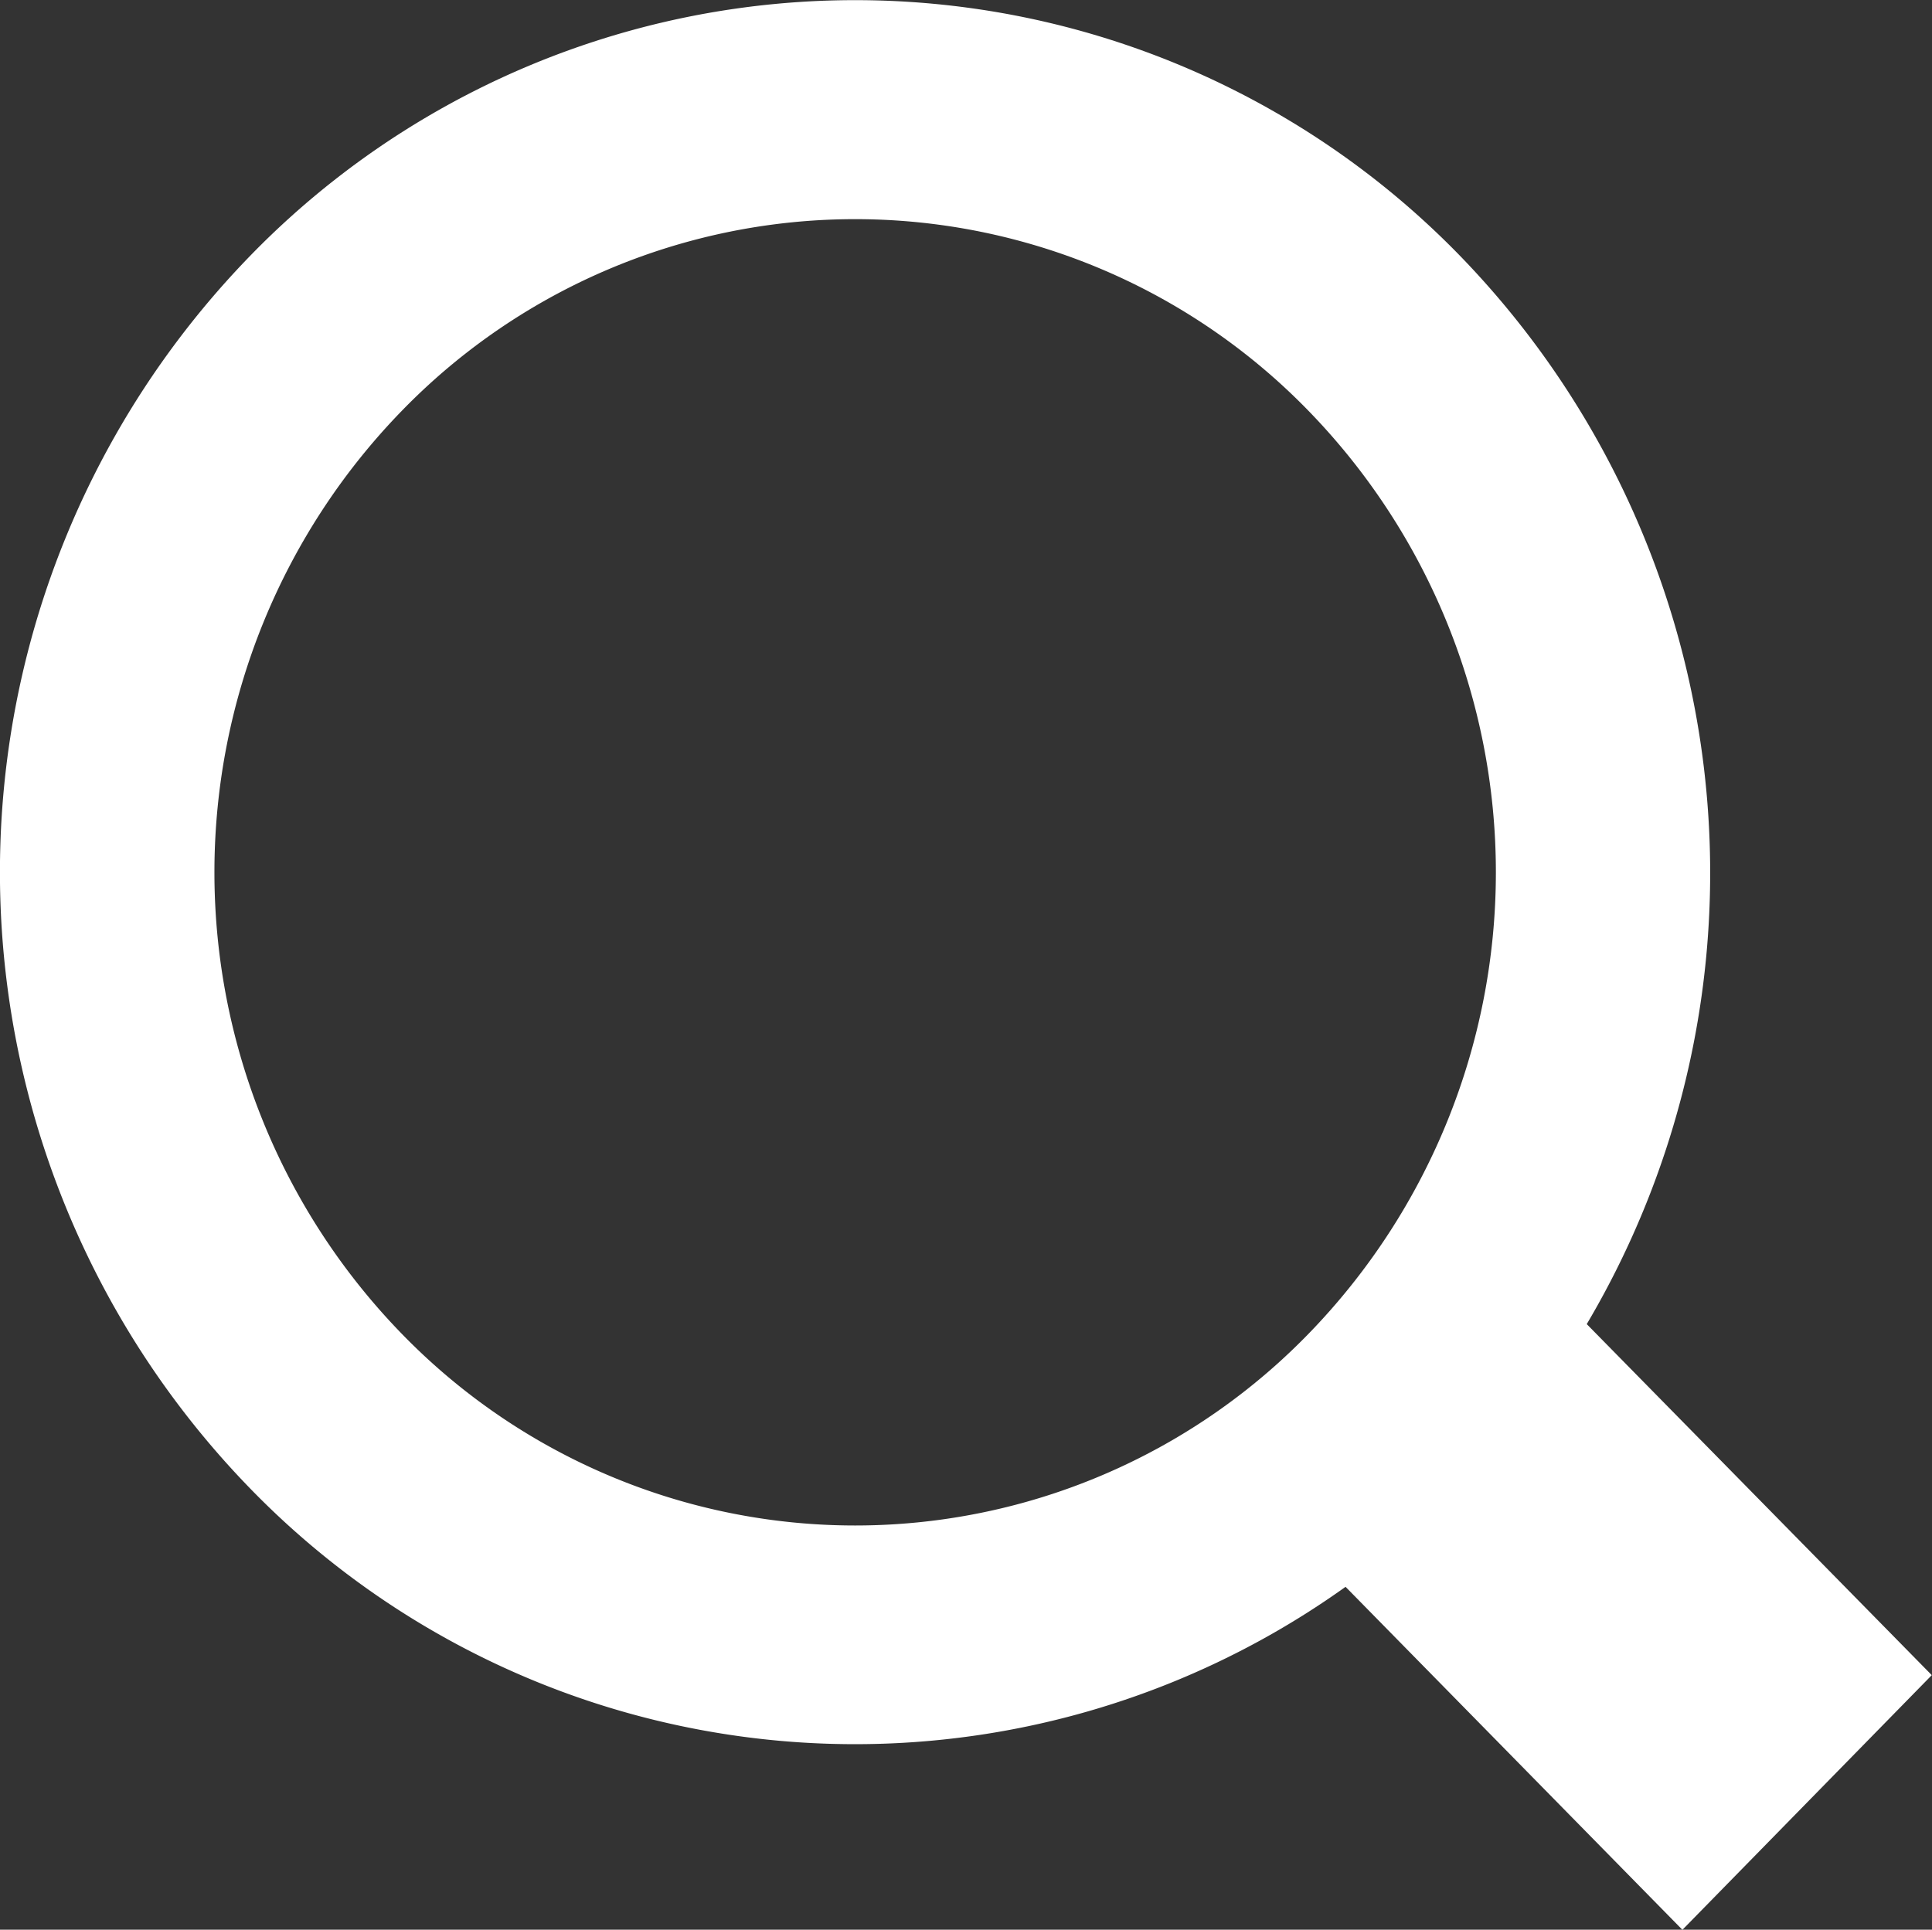 <svg xmlns="http://www.w3.org/2000/svg" width="17.734" height="17.717" viewBox="0 0 17.734 17.717">
  <rect x="0" y="0" width="17.734" height="17.717" fill="#333333" stroke="none"/>
  <g id="lupe" transform="translate(-1630.222 -1855.496)">
    <path id="Vereinigungsmenge_2" data-name="Vereinigungsmenge 2" d="M12.351,14.569a7.739,7.739,0,0,1-10.052-.9,8.119,8.119,0,0,1,0-11.323,7.741,7.741,0,0,1,11.1,0,8.139,8.139,0,0,1,1.166,9.811l3.167,3.223-2.289,2.338Zm-8.66-10.8a6.079,6.079,0,0,0,0,8.48,5.8,5.8,0,0,0,8.317,0,6.079,6.079,0,0,0,0-8.48,5.8,5.8,0,0,0-8.317,0Z" transform="translate(1630.222 1855.496)" fill="#fff"/>
  </g>
</svg>
